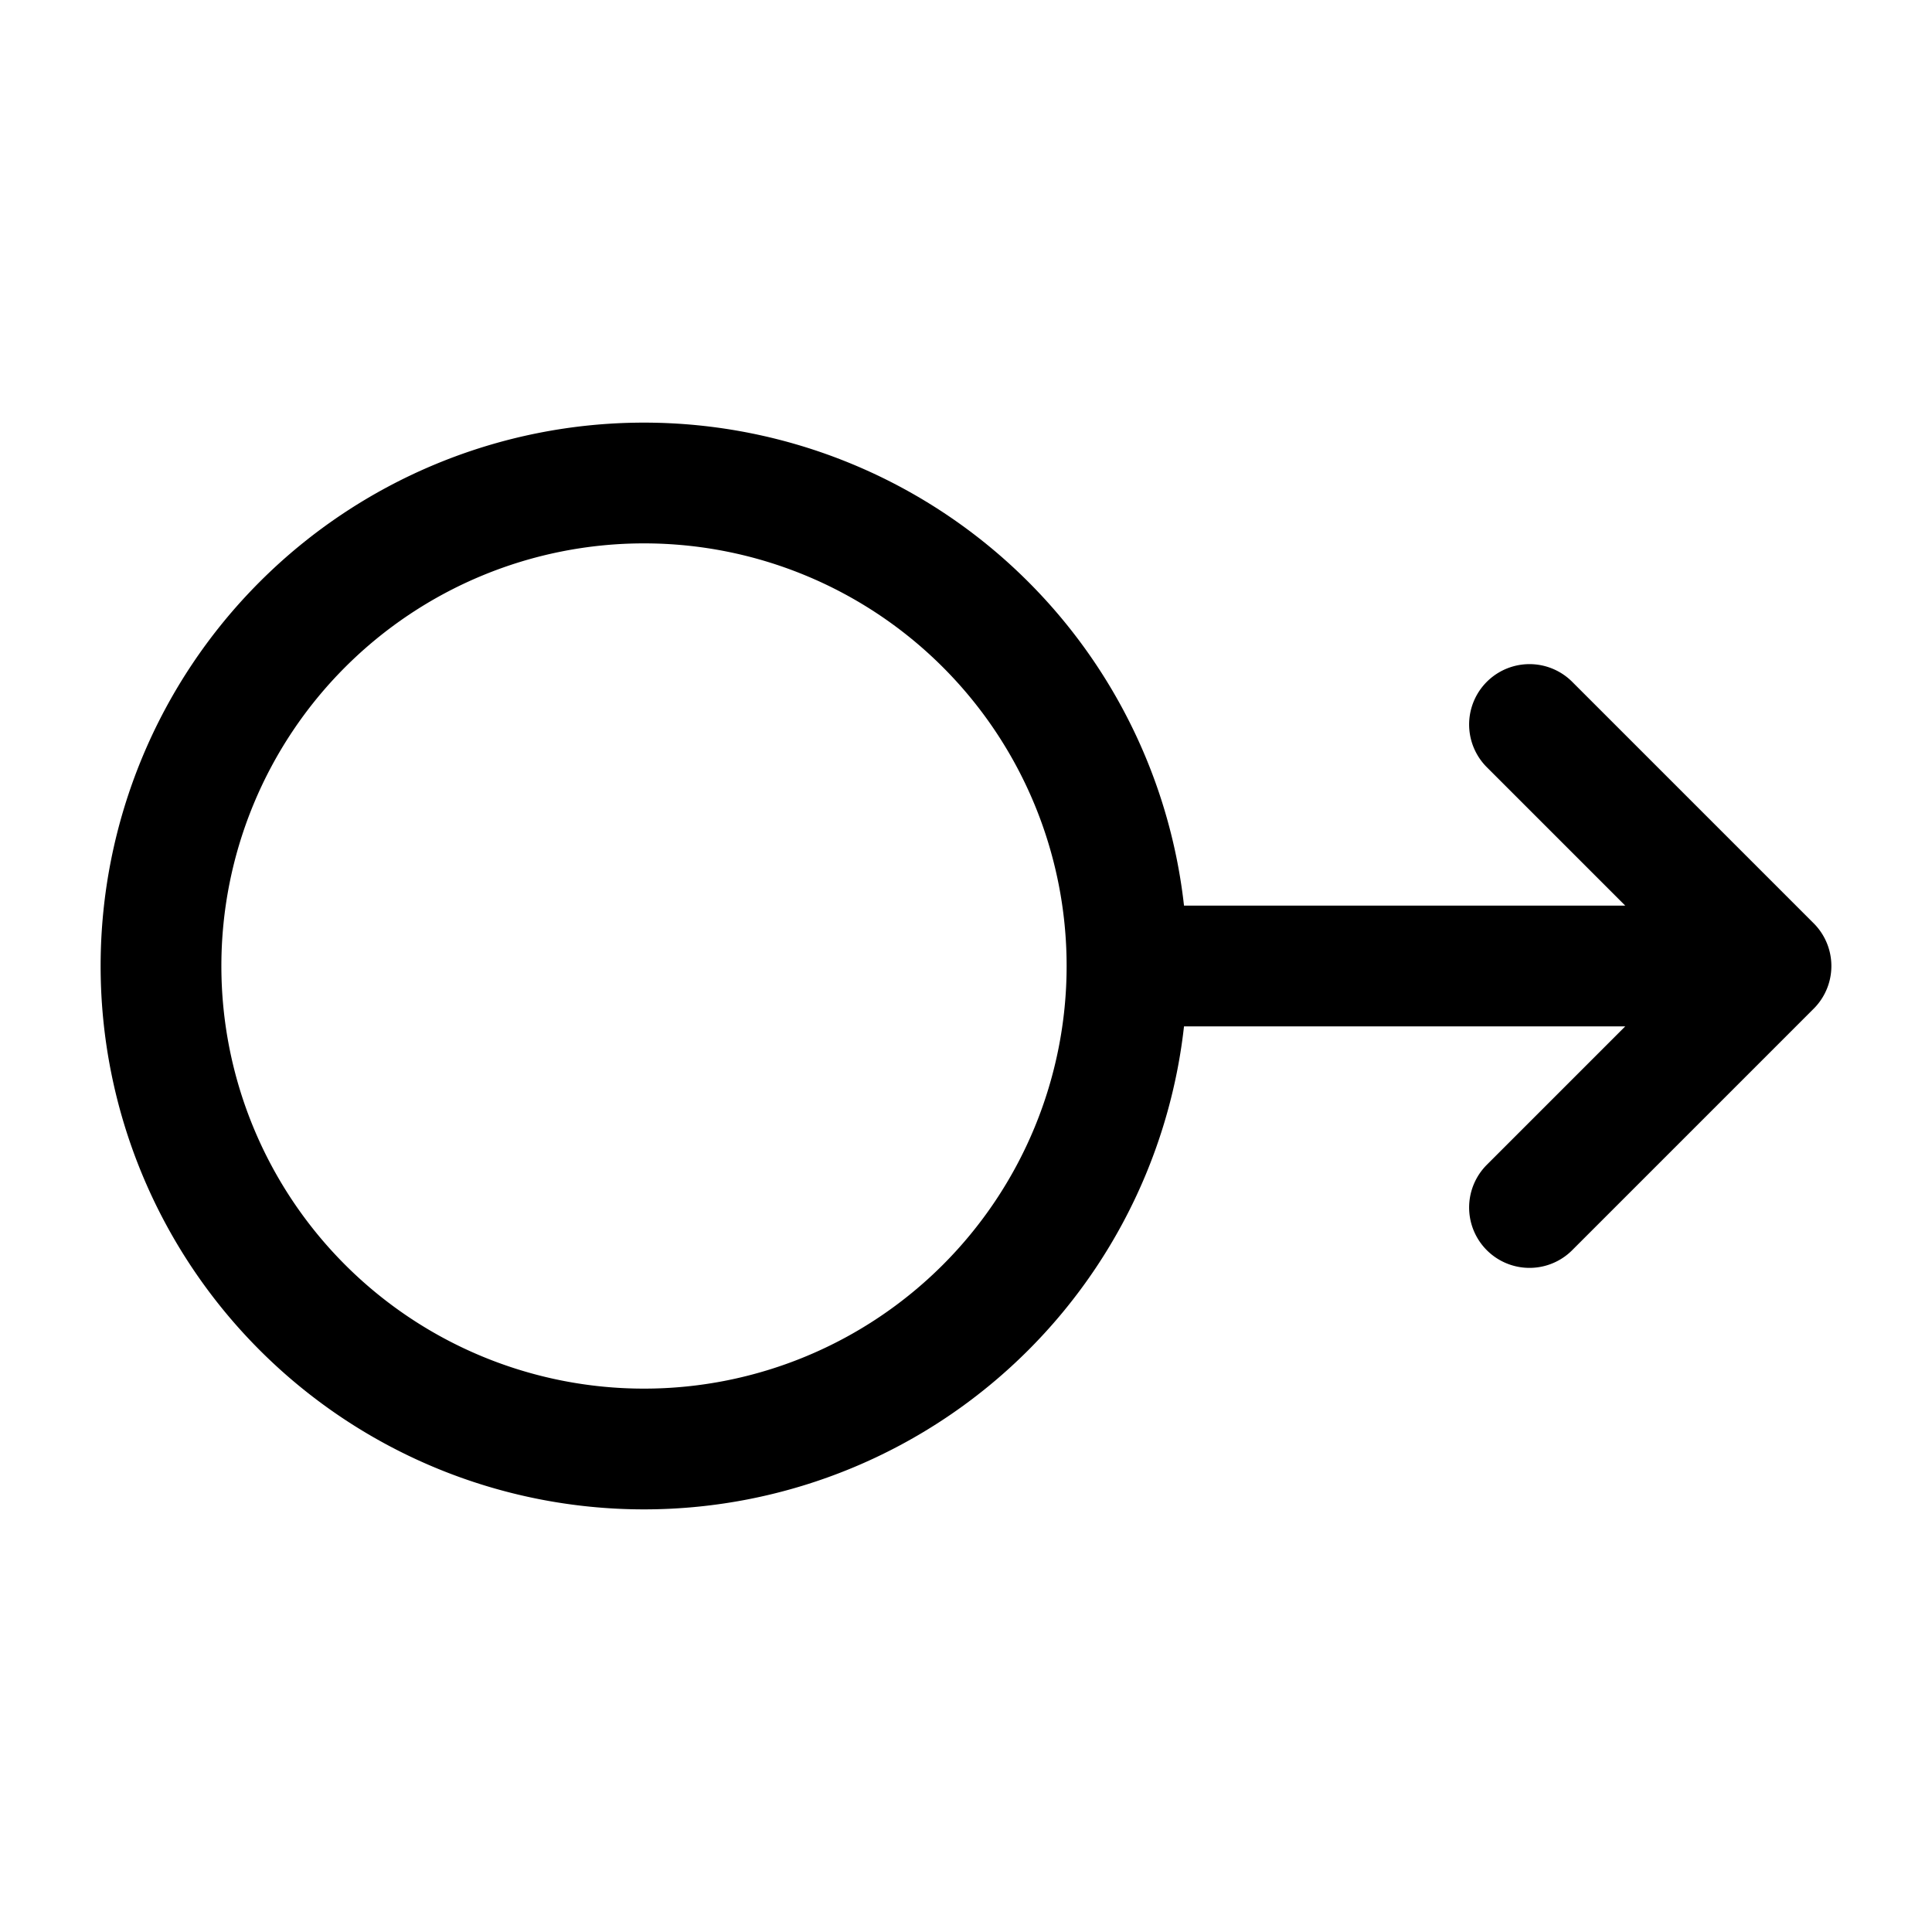 <?xml version="1.0" encoding="utf-8"?>
<!-- Generator: www.svgicons.com -->
<svg xmlns="http://www.w3.org/2000/svg" width="800" height="800" viewBox="0 0 24 24">
<path fill="none" stroke="currentColor" stroke-linecap="round" stroke-linejoin="round" stroke-width="1.5" d="M14 12a6 6 0 1 1-12 0a6 6 0 0 1 12 0m0 0h8m0 0l-3-3m3 3l-3 3"/>
</svg>